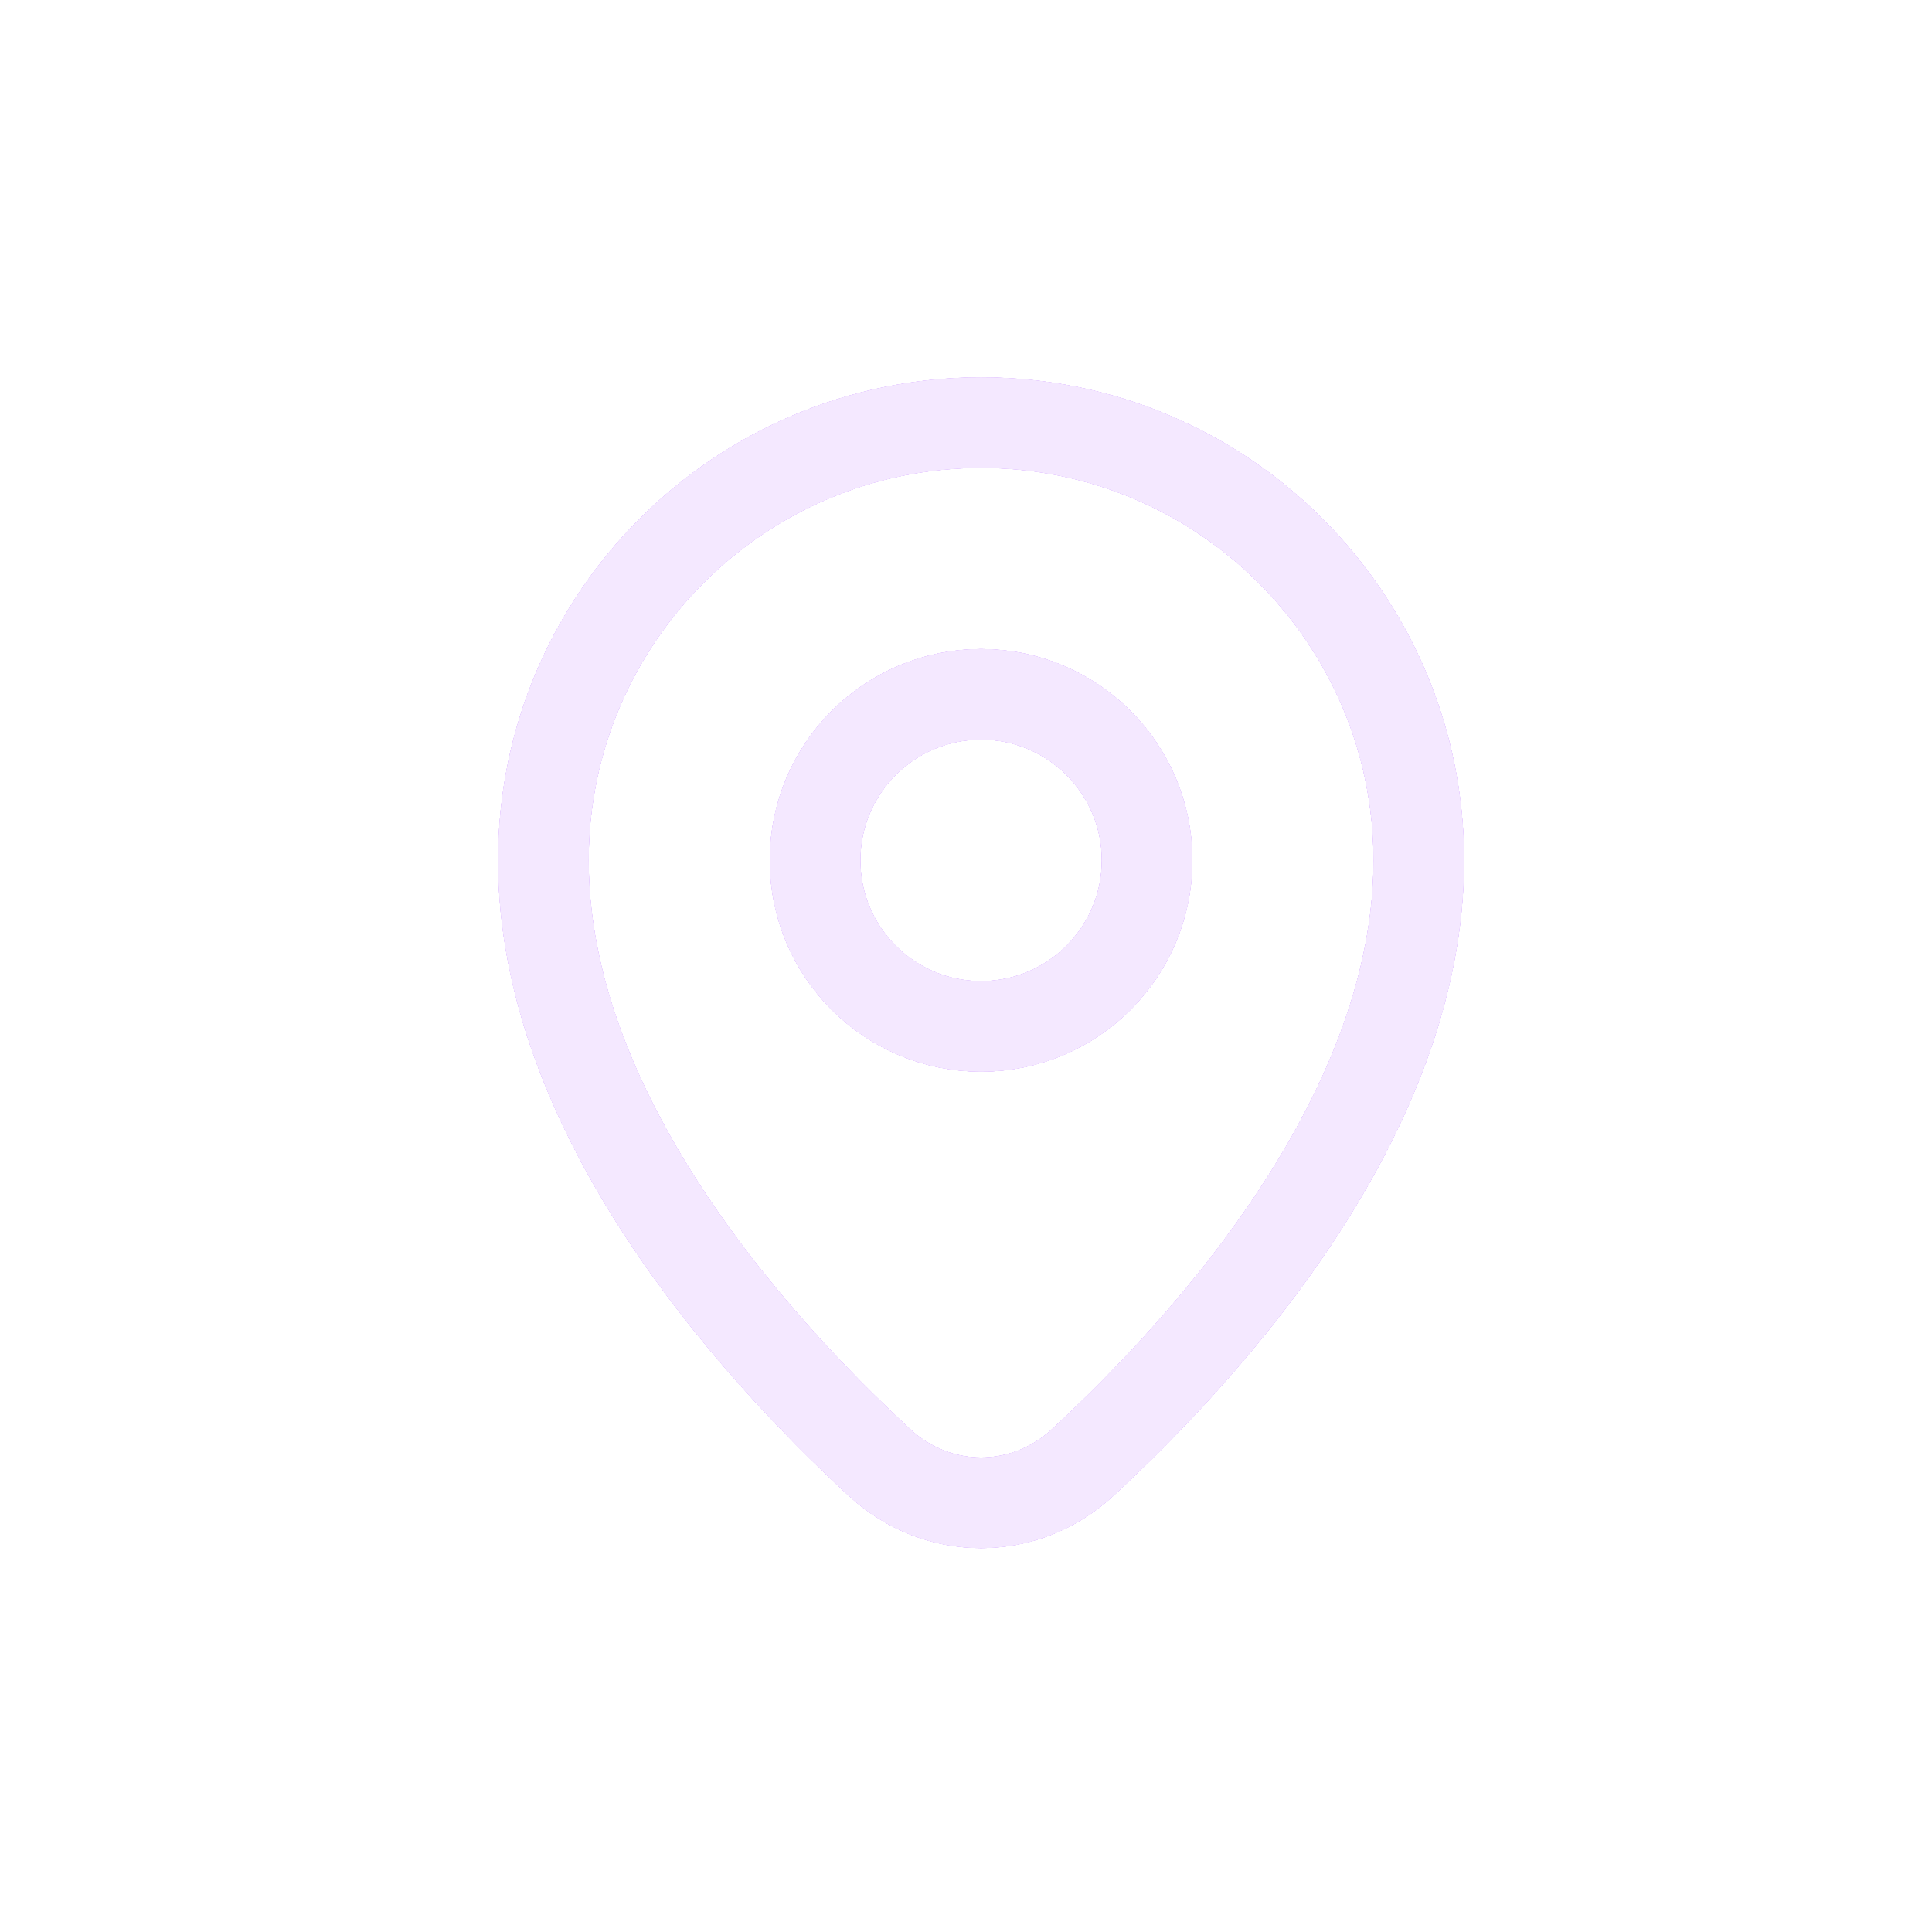 <svg width="32" height="32" viewBox="0 0 32 32" fill="none" xmlns="http://www.w3.org/2000/svg">
<g filter="url(#filter0_f_3638_179)">
<path d="M19 14.25C19 15.769 17.769 17 16.25 17C14.731 17 13.5 15.769 13.5 14.25C13.5 12.731 14.731 11.5 16.25 11.5C17.769 11.5 19 12.731 19 14.25Z" stroke="#840AFF" stroke-width="1.5" stroke-linejoin="round"></path>
<path d="M23.5 14.25C23.5 18.427 20.073 22.246 17.931 24.225C16.969 25.113 15.531 25.113 14.569 24.225C12.427 22.246 9 18.427 9 14.25C9 10.246 12.246 7 16.25 7C20.254 7 23.5 10.246 23.5 14.25Z" stroke="#840AFF" stroke-width="1.5" stroke-linejoin="round"></path>
</g>
<g filter="url(#filter1_f_3638_179)">
<path d="M19 14.25C19 15.769 17.769 17 16.25 17C14.731 17 13.5 15.769 13.5 14.25C13.5 12.731 14.731 11.5 16.25 11.5C17.769 11.5 19 12.731 19 14.25Z" stroke="white" stroke-width="1.5" stroke-linejoin="round"></path>
<path d="M23.5 14.25C23.5 18.427 20.073 22.246 17.931 24.225C16.969 25.113 15.531 25.113 14.569 24.225C12.427 22.246 9 18.427 9 14.25C9 10.246 12.246 7 16.25 7C20.254 7 23.5 10.246 23.5 14.25Z" stroke="white" stroke-width="1.5" stroke-linejoin="round"></path>
</g>
<path d="M19 14.25C19 15.769 17.769 17 16.25 17C14.731 17 13.5 15.769 13.5 14.25C13.5 12.731 14.731 11.5 16.25 11.5C17.769 11.5 19 12.731 19 14.25Z" stroke="#F4E8FF" stroke-width="1.5" stroke-linejoin="round"></path>
<path d="M23.5 14.25C23.5 18.427 20.073 22.246 17.931 24.225C16.969 25.113 15.531 25.113 14.569 24.225C12.427 22.246 9 18.427 9 14.25C9 10.246 12.246 7 16.25 7C20.254 7 23.5 10.246 23.5 14.25Z" stroke="#F4E8FF" stroke-width="1.5" stroke-linejoin="round"></path>
<defs>
<filter id="filter0_f_3638_179" x="6.25" y="4.25" width="20" height="23.391" filterUnits="userSpaceOnUse" color-interpolation-filters="sRGB">
<feFlood flood-opacity="0" result="BackgroundImageFix"></feFlood>
<feBlend mode="normal" in="SourceGraphic" in2="BackgroundImageFix" result="shape"></feBlend>
<feGaussianBlur stdDeviation="1" result="effect1_foregroundBlur_3638_179"></feGaussianBlur>
</filter>
<filter id="filter1_f_3638_179" x="6.65" y="4.65" width="19.2" height="22.591" filterUnits="userSpaceOnUse" color-interpolation-filters="sRGB">
<feFlood flood-opacity="0" result="BackgroundImageFix"></feFlood>
<feBlend mode="normal" in="SourceGraphic" in2="BackgroundImageFix" result="shape"></feBlend>
<feGaussianBlur stdDeviation="0.8" result="effect1_foregroundBlur_3638_179"></feGaussianBlur>
</filter>
</defs>
</svg>
